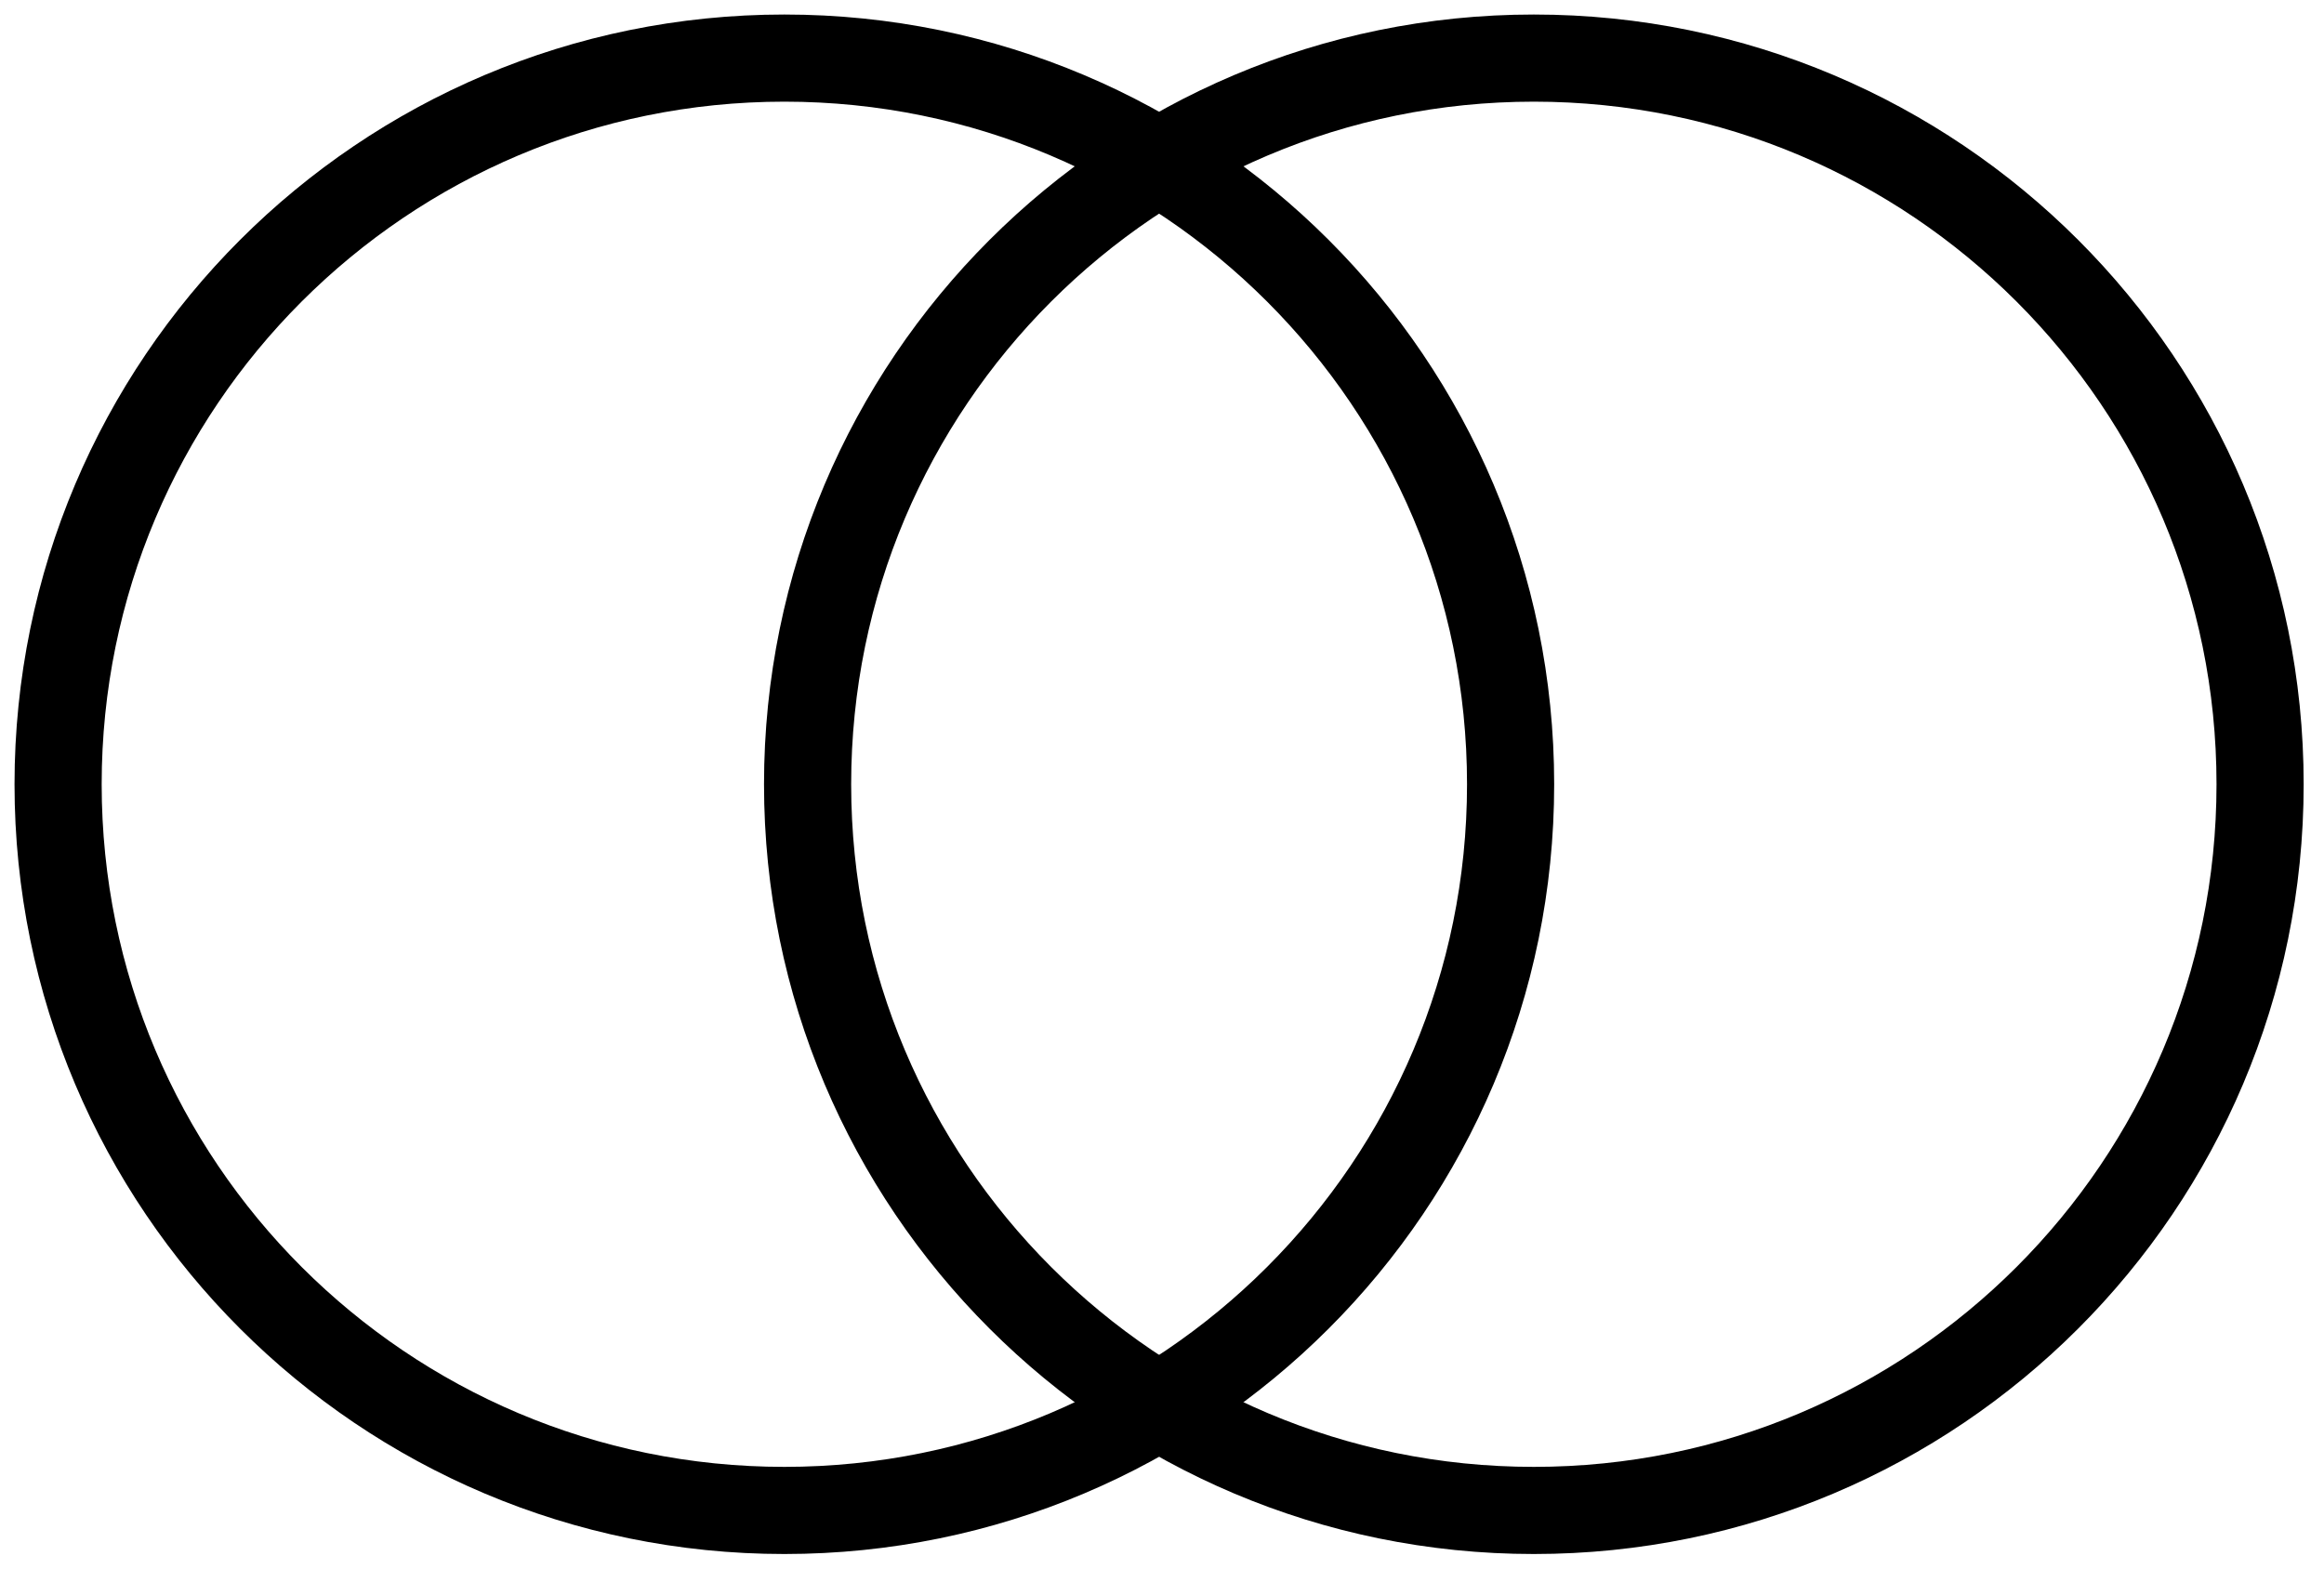 <svg xmlns="http://www.w3.org/2000/svg" width="40" height="27" viewBox="0 0 40 27"><g><g><g><path fill="none" stroke="#000" stroke-miterlimit="20" stroke-width="1.5" d="M13.5 26C20.404 26 26 20.404 26 13.5S20.404 1 13.5 1 1 6.596 1 13.5 6.596 26 13.5 26z"/></g><g><path fill="none" stroke="#000" stroke-miterlimit="20" stroke-width="1.5" d="M26.4 26c6.904 0 12.5-5.596 12.5-12.5S33.304 1 26.4 1 13.9 6.596 13.9 13.5 19.496 26 26.4 26z"/></g></g></g></svg>